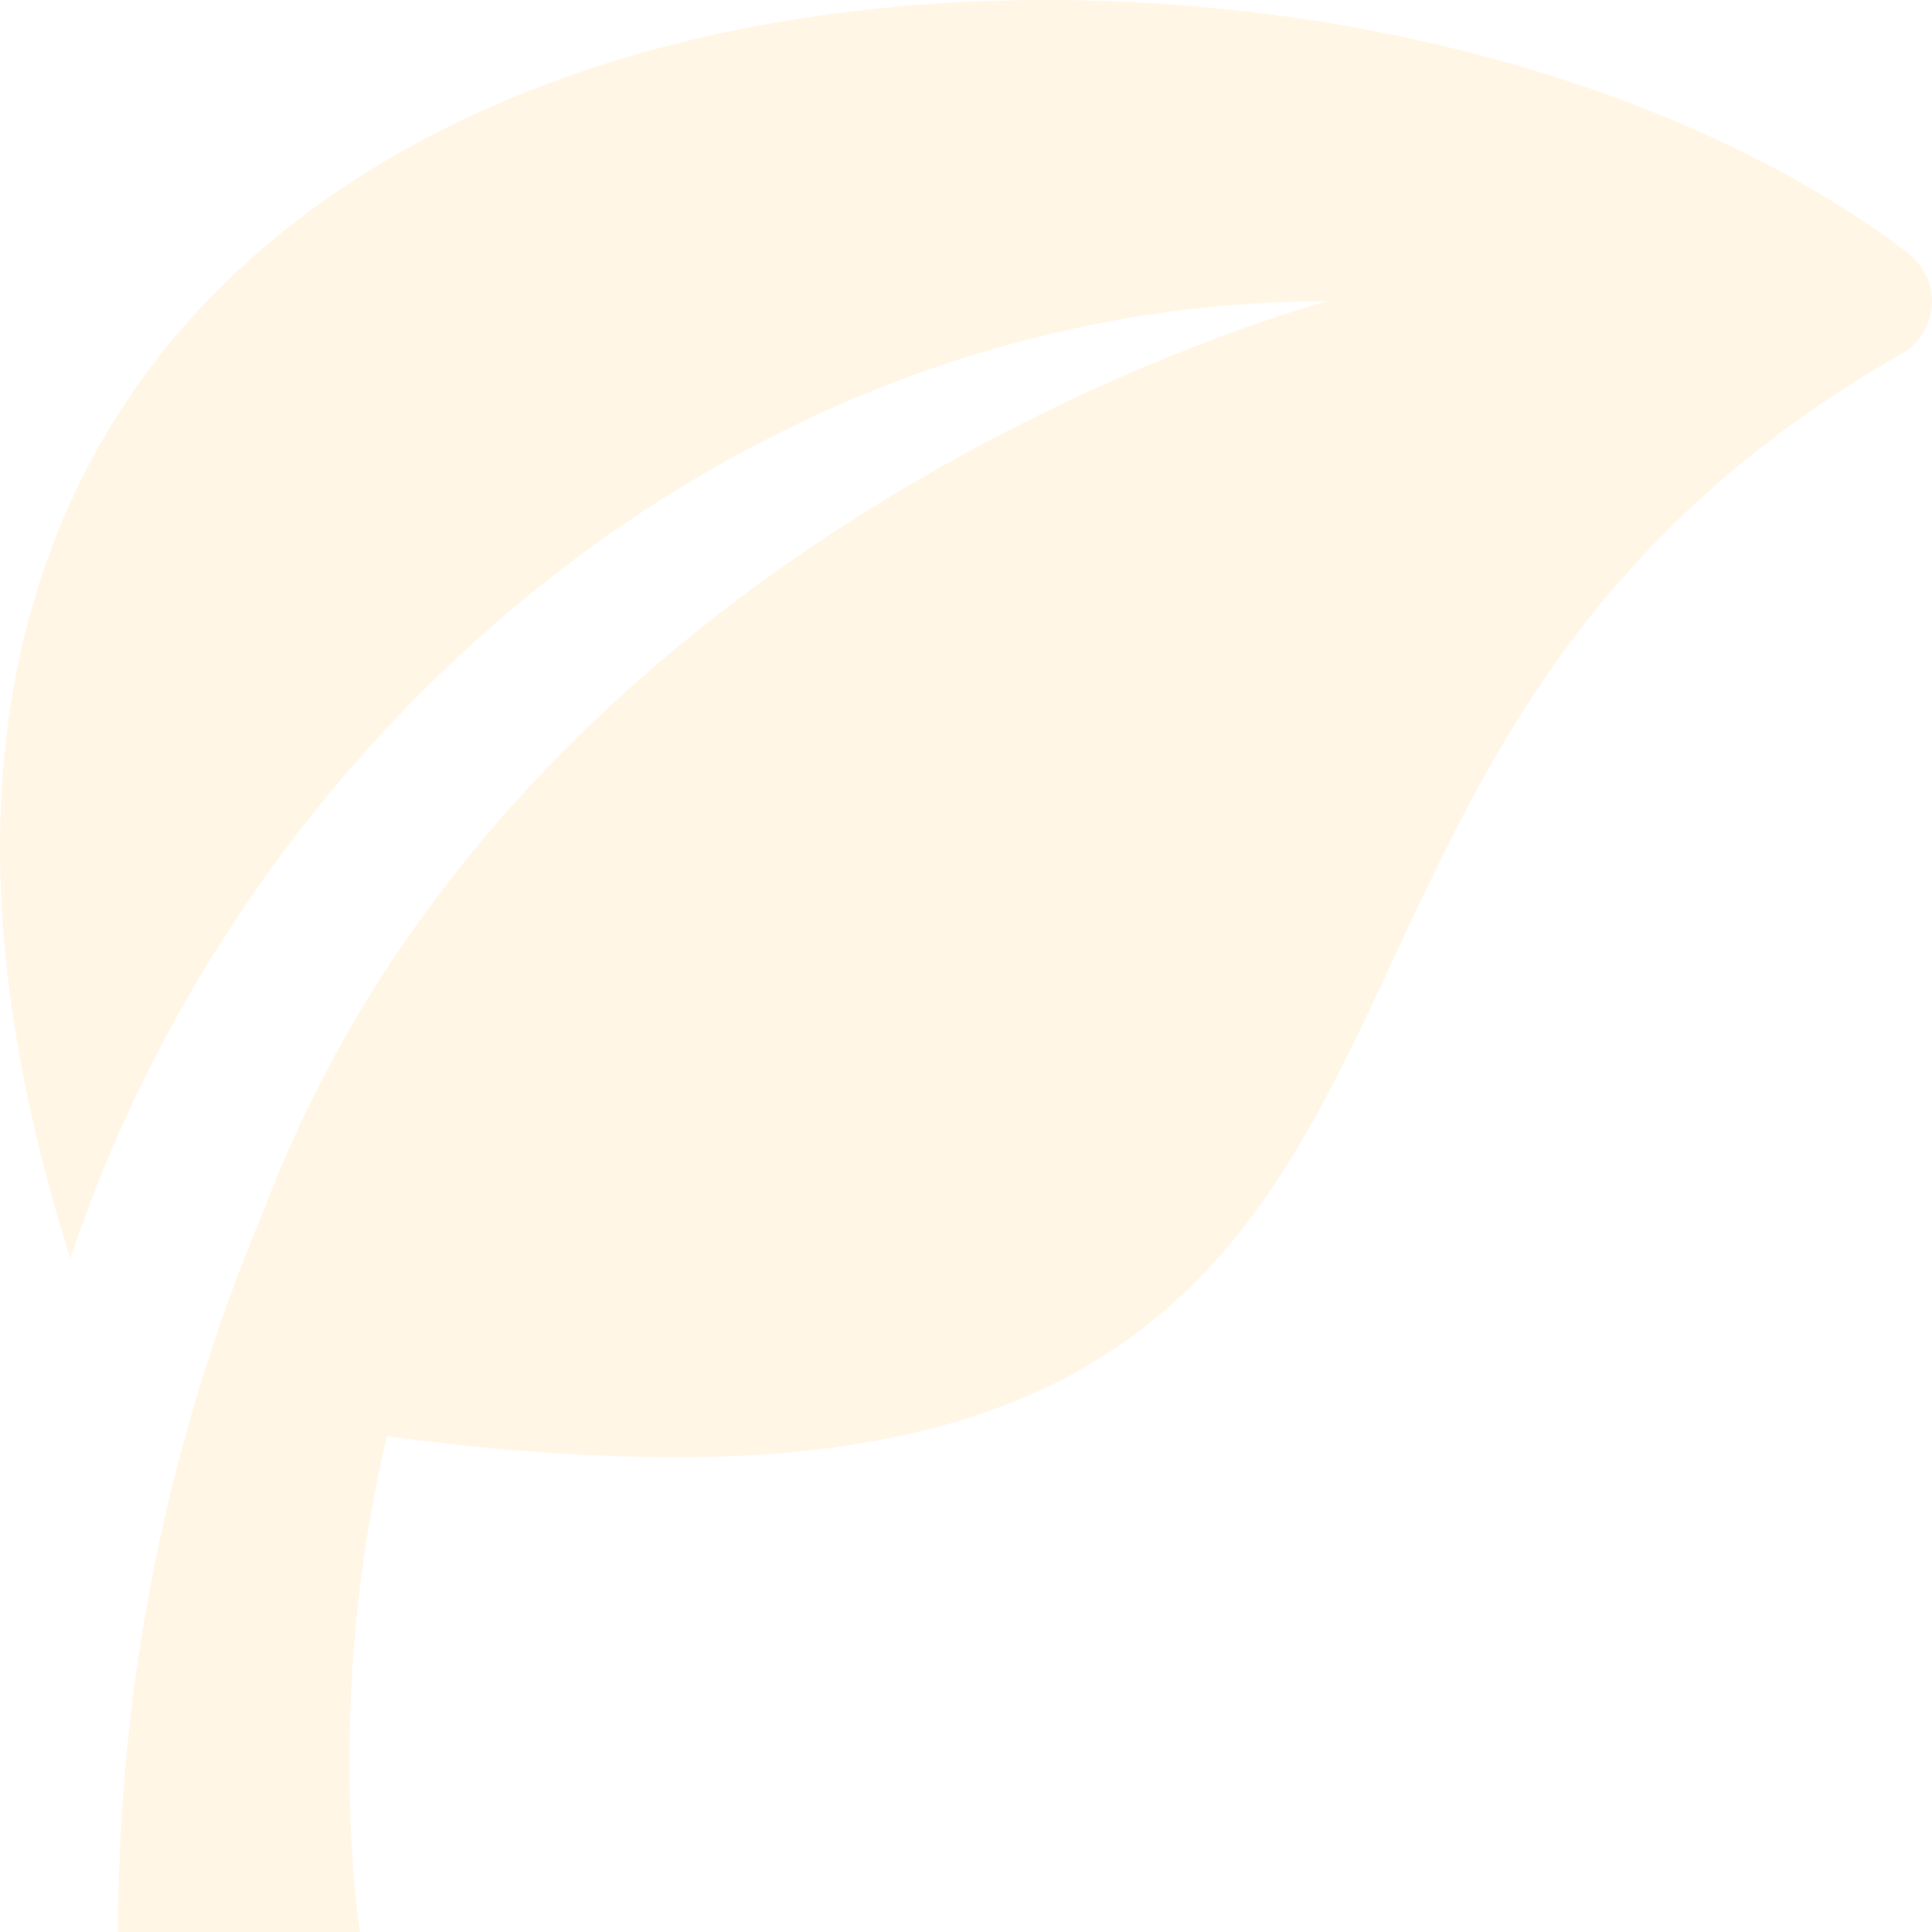 <?xml version="1.0" encoding="UTF-8"?> <svg xmlns="http://www.w3.org/2000/svg" width="284" height="284" viewBox="0 0 284 284" fill="none"><path opacity="0.1" d="M280.476 37.182C249.724 13.903 202.388 0 153.844 0C93.816 0 44.898 20.935 19.657 57.443C7.801 74.578 1.242 94.892 0.158 117.78C-0.802 138.165 2.628 160.716 10.343 184.971C36.686 106.061 110.276 44.285 195.118 44.285C195.118 44.285 115.733 65.149 65.82 129.801C54.423 144.456 45.281 160.729 38.695 178.082C24.604 211.619 17.352 247.628 17.364 284H52.915C52.915 284 47.511 250.085 56.897 211.091C70.778 213.055 84.774 214.105 98.793 214.234C131.482 214.234 154.715 207.167 171.939 192.003C187.368 178.419 195.883 160.147 204.895 140.828C218.653 111.299 234.242 77.845 279.516 52.009C280.793 51.281 281.87 50.248 282.649 49.003C283.428 47.757 283.886 46.338 283.981 44.872C284.077 43.406 283.806 41.939 283.194 40.603C282.582 39.268 281.648 38.104 280.476 37.218V37.182Z" fill="#FFA100"></path></svg> 